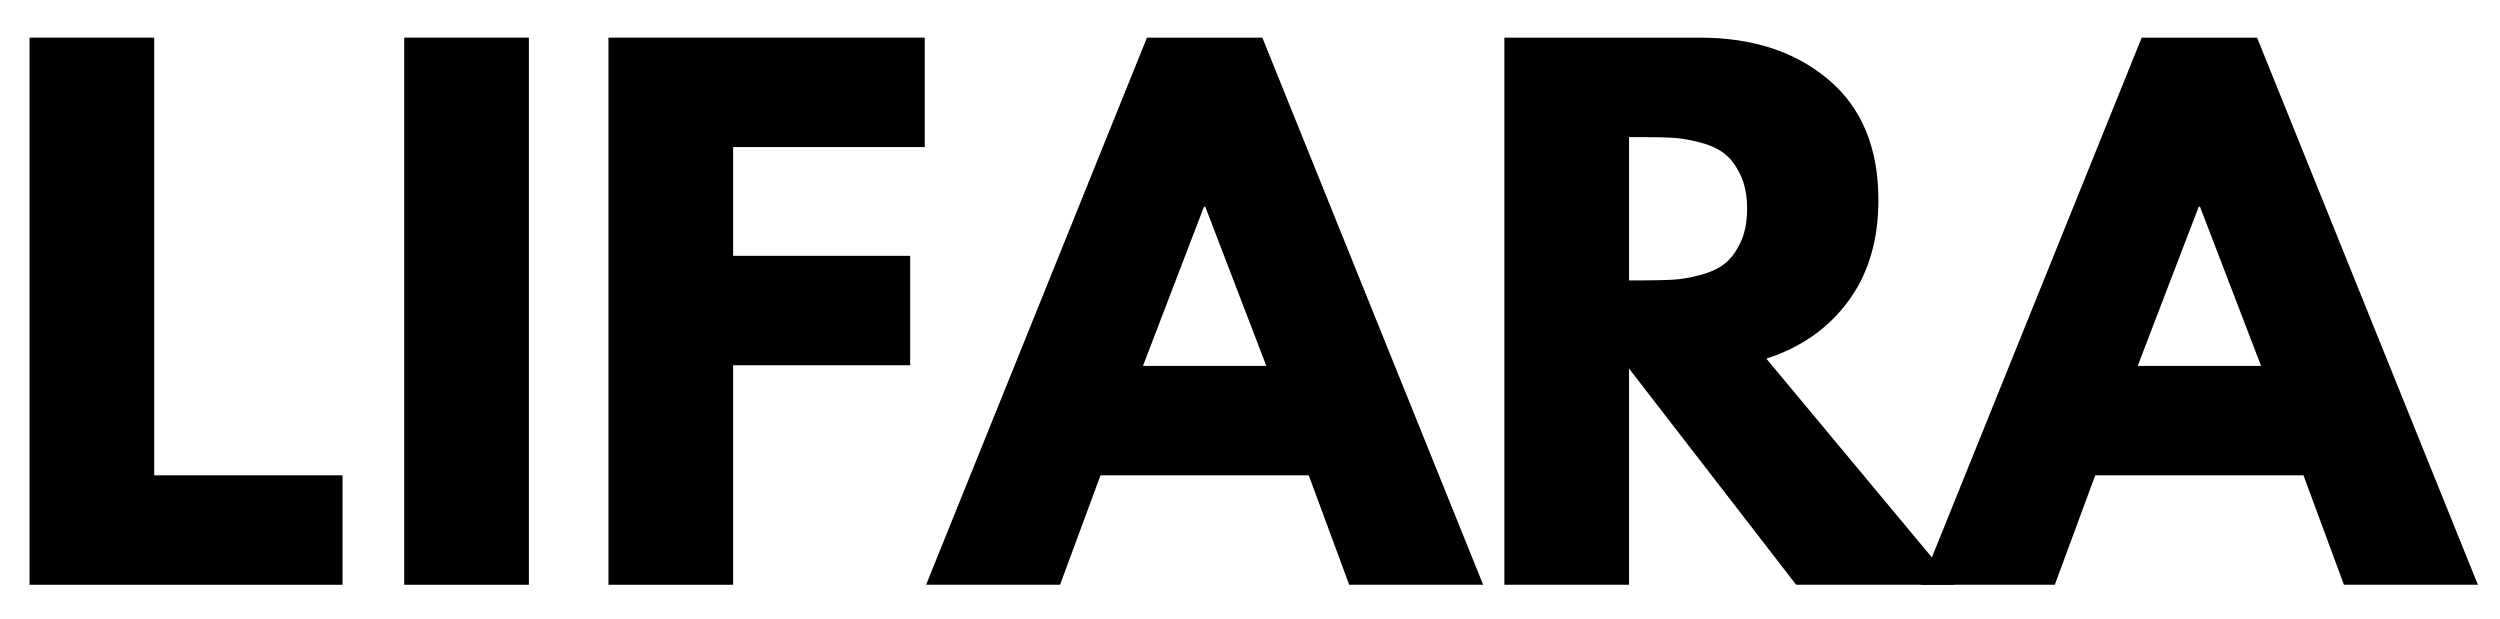<svg xmlns="http://www.w3.org/2000/svg" xmlns:xlink="http://www.w3.org/1999/xlink" width="1110" zoomAndPan="magnify" viewBox="0 0 832.5 206.25" height="275" preserveAspectRatio="xMidYMid meet" version="1.0"><defs><g/><clipPath id="09ef18ad30"><path d="M 1.258 0 L 828 0 L 828 205.504 L 1.258 205.504 Z M 1.258 0 " clip-rule="nonzero"/></clipPath><clipPath id="d7ae19e60b"><rect x="0" width="827" y="0" height="206"/></clipPath></defs><g clip-path="url(#09ef18ad30)"><g transform="matrix(1, 0, 0, 1, 1, 0)"><g clip-path="url(#d7ae19e60b)"><g fill="#000000" fill-opacity="1"><g transform="translate(-4.419, 194.722)"><g><path d="M 54.766 -182.188 L 54.766 -36.438 L 117.484 -36.438 L 117.484 0 L 13.25 0 L 13.25 -182.188 Z M 54.766 -182.188 "/></g></g></g><g fill="#000000" fill-opacity="1"><g transform="translate(120.351, 194.722)"><g><path d="M 54.766 -182.188 L 54.766 0 L 13.25 0 L 13.25 -182.188 Z M 54.766 -182.188 "/></g></g></g><g fill="#000000" fill-opacity="1"><g transform="translate(188.367, 194.722)"><g><path d="M 118.578 -182.188 L 118.578 -145.75 L 54.766 -145.75 L 54.766 -109.531 L 113.719 -109.531 L 113.719 -73.094 L 54.766 -73.094 L 54.766 0 L 13.25 0 L 13.25 -182.188 Z M 118.578 -182.188 "/></g></g></g><g fill="#000000" fill-opacity="1"><g transform="translate(313.578, 194.722)"><g><path d="M 105.781 -182.188 L 179.312 0 L 134.703 0 L 121.234 -36.438 L 51.891 -36.438 L 38.422 0 L -6.188 0 L 67.359 -182.188 Z M 107.109 -72.875 L 86.781 -125.875 L 86.344 -125.875 L 66.031 -72.875 Z M 107.109 -72.875 "/></g></g></g><g fill="#000000" fill-opacity="1"><g transform="translate(486.71, 194.722)"><g><path d="M 13.25 -182.188 L 78.391 -182.188 C 95.91 -182.188 110.191 -177.508 121.234 -168.156 C 132.273 -158.812 137.797 -145.453 137.797 -128.078 C 137.797 -114.68 134.445 -103.457 127.75 -94.406 C 121.051 -85.352 111.961 -78.984 100.484 -75.297 L 163.188 0 L 110.406 0 L 54.766 -71.984 L 54.766 0 L 13.25 0 Z M 54.766 -101.359 L 59.625 -101.359 C 63.445 -101.359 66.68 -101.43 69.328 -101.578 C 71.984 -101.723 75.004 -102.238 78.391 -103.125 C 81.773 -104.008 84.5 -105.258 86.562 -106.875 C 88.625 -108.5 90.391 -110.852 91.859 -113.938 C 93.336 -117.031 94.078 -120.785 94.078 -125.203 C 94.078 -129.617 93.336 -133.375 91.859 -136.469 C 90.391 -139.562 88.625 -141.914 86.562 -143.531 C 84.5 -145.156 81.773 -146.41 78.391 -147.297 C 75.004 -148.18 71.984 -148.695 69.328 -148.844 C 66.68 -148.988 63.445 -149.062 59.625 -149.062 L 54.766 -149.062 Z M 54.766 -101.359 "/></g></g></g><g fill="#000000" fill-opacity="1"><g transform="translate(644.825, 194.722)"><g><path d="M 105.781 -182.188 L 179.312 0 L 134.703 0 L 121.234 -36.438 L 51.891 -36.438 L 38.422 0 L -6.188 0 L 67.359 -182.188 Z M 107.109 -72.875 L 86.781 -125.875 L 86.344 -125.875 L 66.031 -72.875 Z M 107.109 -72.875 "/></g></g></g></g></g></g></svg>